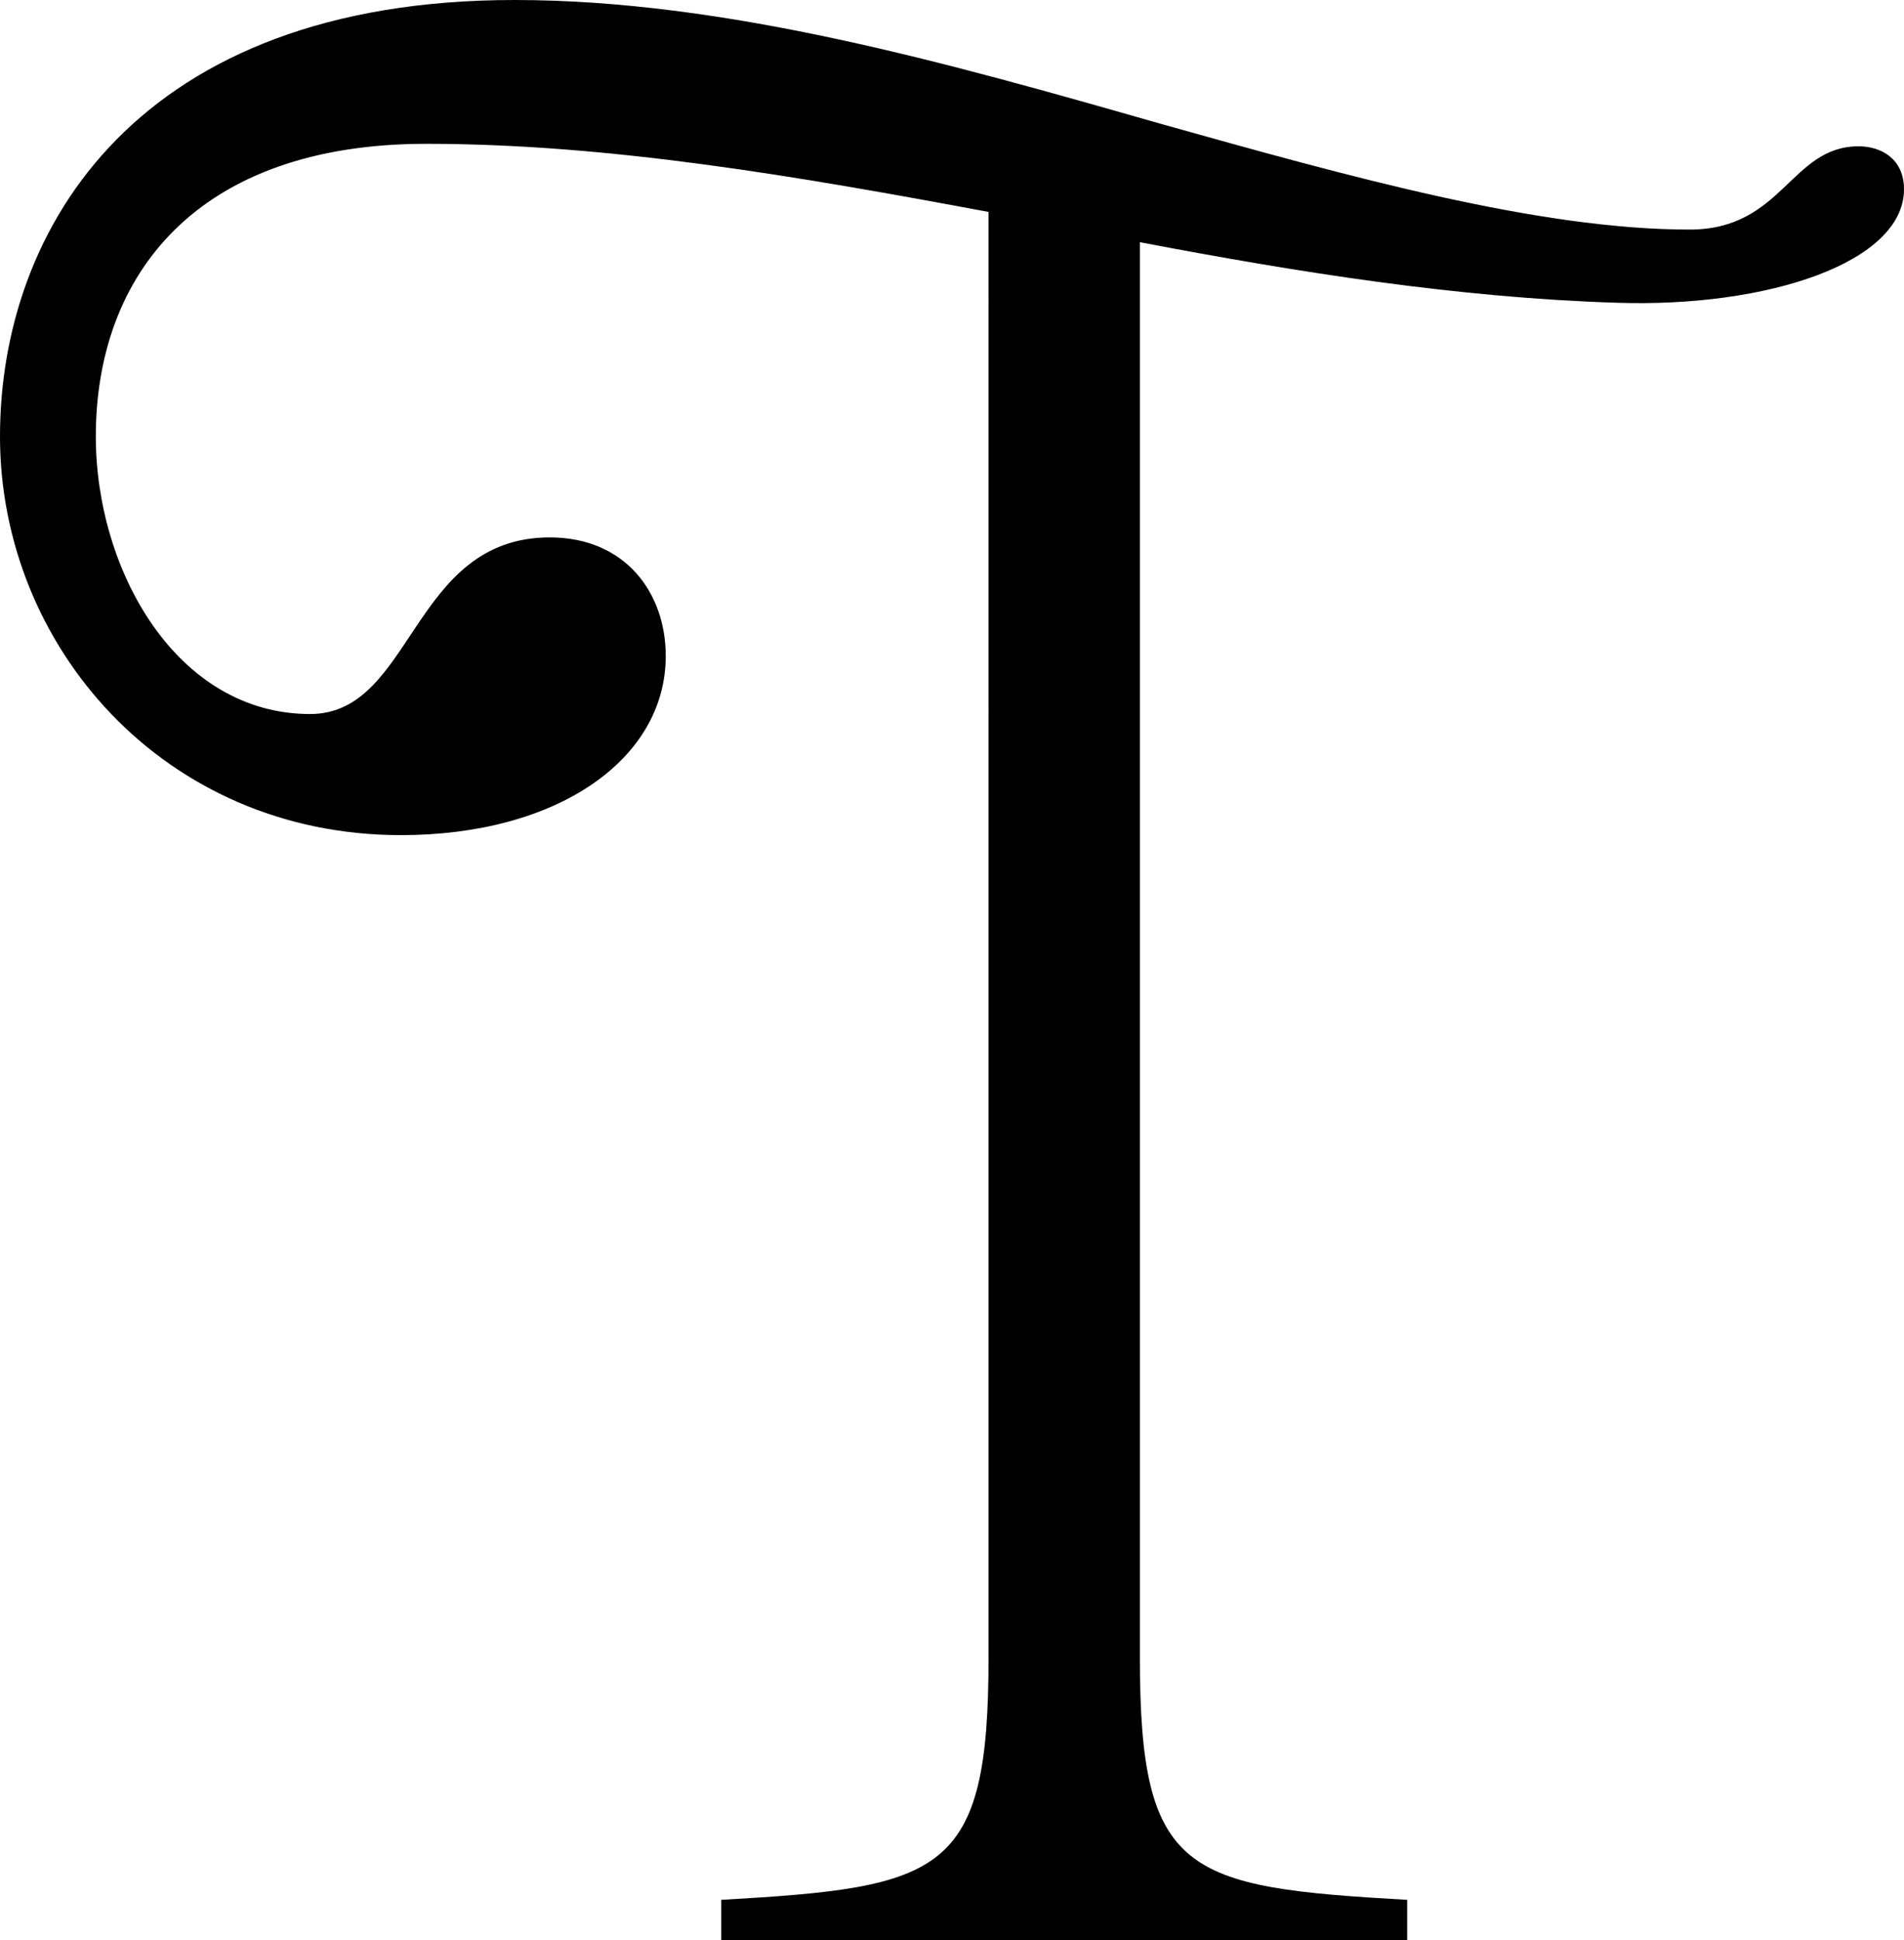 <?xml version="1.0" encoding="UTF-8"?>
<svg id="Layer_1" xmlns="http://www.w3.org/2000/svg" version="1.1" viewBox="0 0 1060.35 1080">
  <!-- Generator: Adobe Illustrator 29.0.0, SVG Export Plug-In . SVG Version: 2.1.0 Build 186)  -->
  <path d="M646.04,68.81c105.33,29.5,210.67,58.98,294.93,58.98,51.96,0,56.17-46.35,94.1-46.35,12.64,0,25.28,7.02,25.28,23.88,0,40.73-75.84,66-160.11,63.2-88.48-2.81-176.96-16.85-265.44-33.71v787.88c0,120.78,25.28,127.8,148.87,134.82v22.47h-382.01v-22.47c123.59-7.02,148.87-14.04,148.87-134.82V117.97c-105.33-19.66-210.67-37.92-313.19-37.92-127.8,0-183.98,73.03-183.98,162.92,0,74.44,44.94,154.48,119.38,154.48,57.58,0,56.17-98.31,133.42-98.31,42.13,0,64.6,30.9,64.6,66.01,0,57.58-60.39,99.71-147.46,99.71C91.29,464.87,0,359.54,0,242.97S77.25,0,286.51,0c117.97,0,241.56,35.11,359.53,68.81h0Z"/>
</svg>